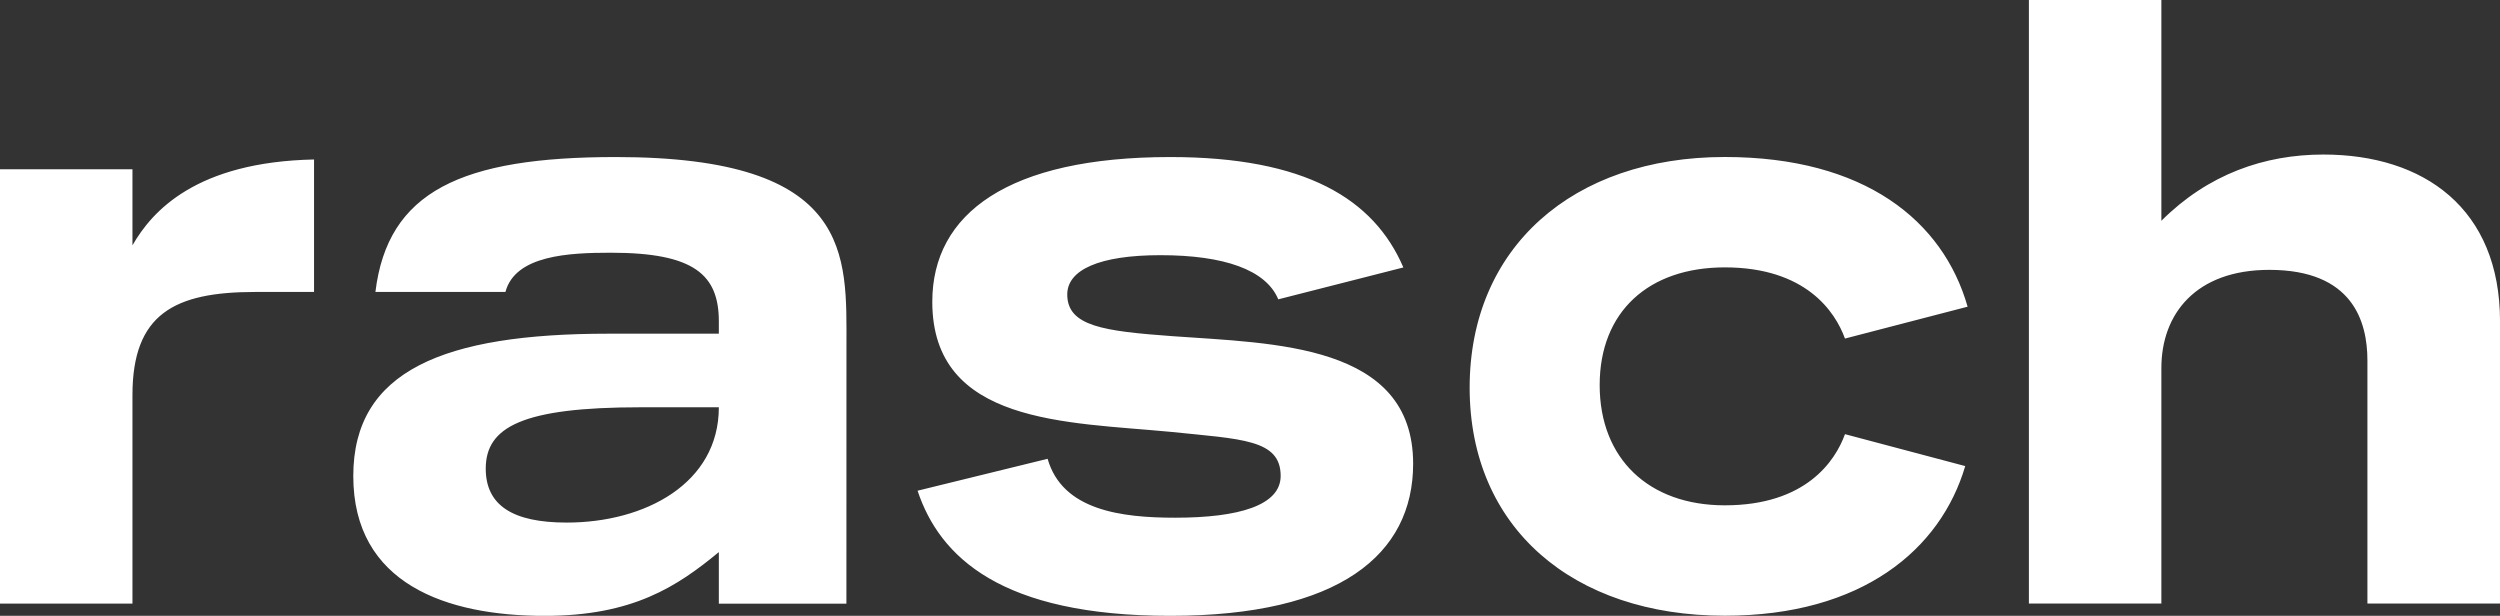 <?xml version="1.0" encoding="utf-8"?>
<!-- Generator: Adobe Illustrator 15.0.2, SVG Export Plug-In . SVG Version: 6.00 Build 0)  -->
<!DOCTYPE svg PUBLIC "-//W3C//DTD SVG 1.1//EN" "http://www.w3.org/Graphics/SVG/1.1/DTD/svg11.dtd">
<svg version="1.1" id="Layer_1" xmlns="http://www.w3.org/2000/svg" xmlns:xlink="http://www.w3.org/1999/xlink" x="0px" y="0px"
	 width="105.75px" height="26.049px" viewBox="0 0 105.75 26.049" enable-background="new 0 0 105.75 26.049" xml:space="preserve">
<rect x="0" y="0" width="105.75" height="26.049" fill="#333333" stroke="none"/>
<g transform="translate(-161.82 -526.59)">
	<path fill="#FFFFFF" d="M267.571,552.12v-11.936c0-4.773-3.217-7.057-7.473-7.057c-2.49,0-4.877,0.83-6.852,2.802v-9.34h-5.604
		v25.531h5.604v-9.963c0-2.283,1.453-4.152,4.566-4.152c3.527,0,4.15,2.181,4.15,3.839v10.275H267.571L267.571,552.12z
		 M239.862,540.911l5.188-1.348c-1.037-3.635-4.357-6.332-10.273-6.332c-6.436,0-10.791,3.84-10.791,9.756
		c0,5.914,4.355,9.648,10.791,9.648c5.812,0,9.133-2.803,10.172-6.33l-5.086-1.35c-0.414,1.143-1.66,3.01-5.084,3.01
		c-3.217,0-5.293-1.973-5.293-5.086c0-3.112,2.076-4.979,5.293-4.979C238.202,537.901,239.448,539.77,239.862,540.911
		 M206.965,539.045c0-1.039,1.35-1.661,3.942-1.661c2.699,0,4.465,0.622,4.984,1.868l5.291-1.349c-1.246-2.906-4.152-4.67-9.86-4.67
		c-6.85,0-10.066,2.387-10.066,6.123c0,5.188,5.708,5.084,10.066,5.5c3.01,0.312,4.67,0.312,4.67,1.865
		c0,1.246-1.765,1.768-4.462,1.768c-2.283,0-4.774-0.312-5.396-2.492l-5.501,1.35c0.936,2.805,3.529,5.293,10.689,5.293
		c7.161,0,10.274-2.594,10.274-6.434c0-5.086-5.914-5.086-10.171-5.395C208.52,540.599,206.964,540.394,206.965,539.045
		 M197.625,541.222c0-3.838,0.312-7.989-9.755-7.989c-6.539,0-9.652,1.453-10.17,5.707h5.5c0.414-1.558,2.697-1.66,4.462-1.66
		c3.527,0,4.565,0.935,4.565,2.907v0.518h-4.67c-6.953,0-10.793,1.557-10.793,6.02c0,4.566,3.943,5.916,8.095,5.916
		c3.736,0,5.604-1.244,7.368-2.697v2.18h5.396L197.625,541.222L197.625,541.222z M192.227,543.818c0,3.217-3.114,4.877-6.435,4.877
		c-2.284,0-3.425-0.727-3.425-2.283c0-1.764,1.557-2.594,6.538-2.594H192.227L192.227,543.818z M172.613,538.94h2.491v-5.604
		c-4.98,0.104-6.85,2.179-7.681,3.632v-3.218h-5.604v18.371h5.604v-8.822C167.424,539.875,169.188,538.94,172.613,538.94"/>
</g>
</svg>
